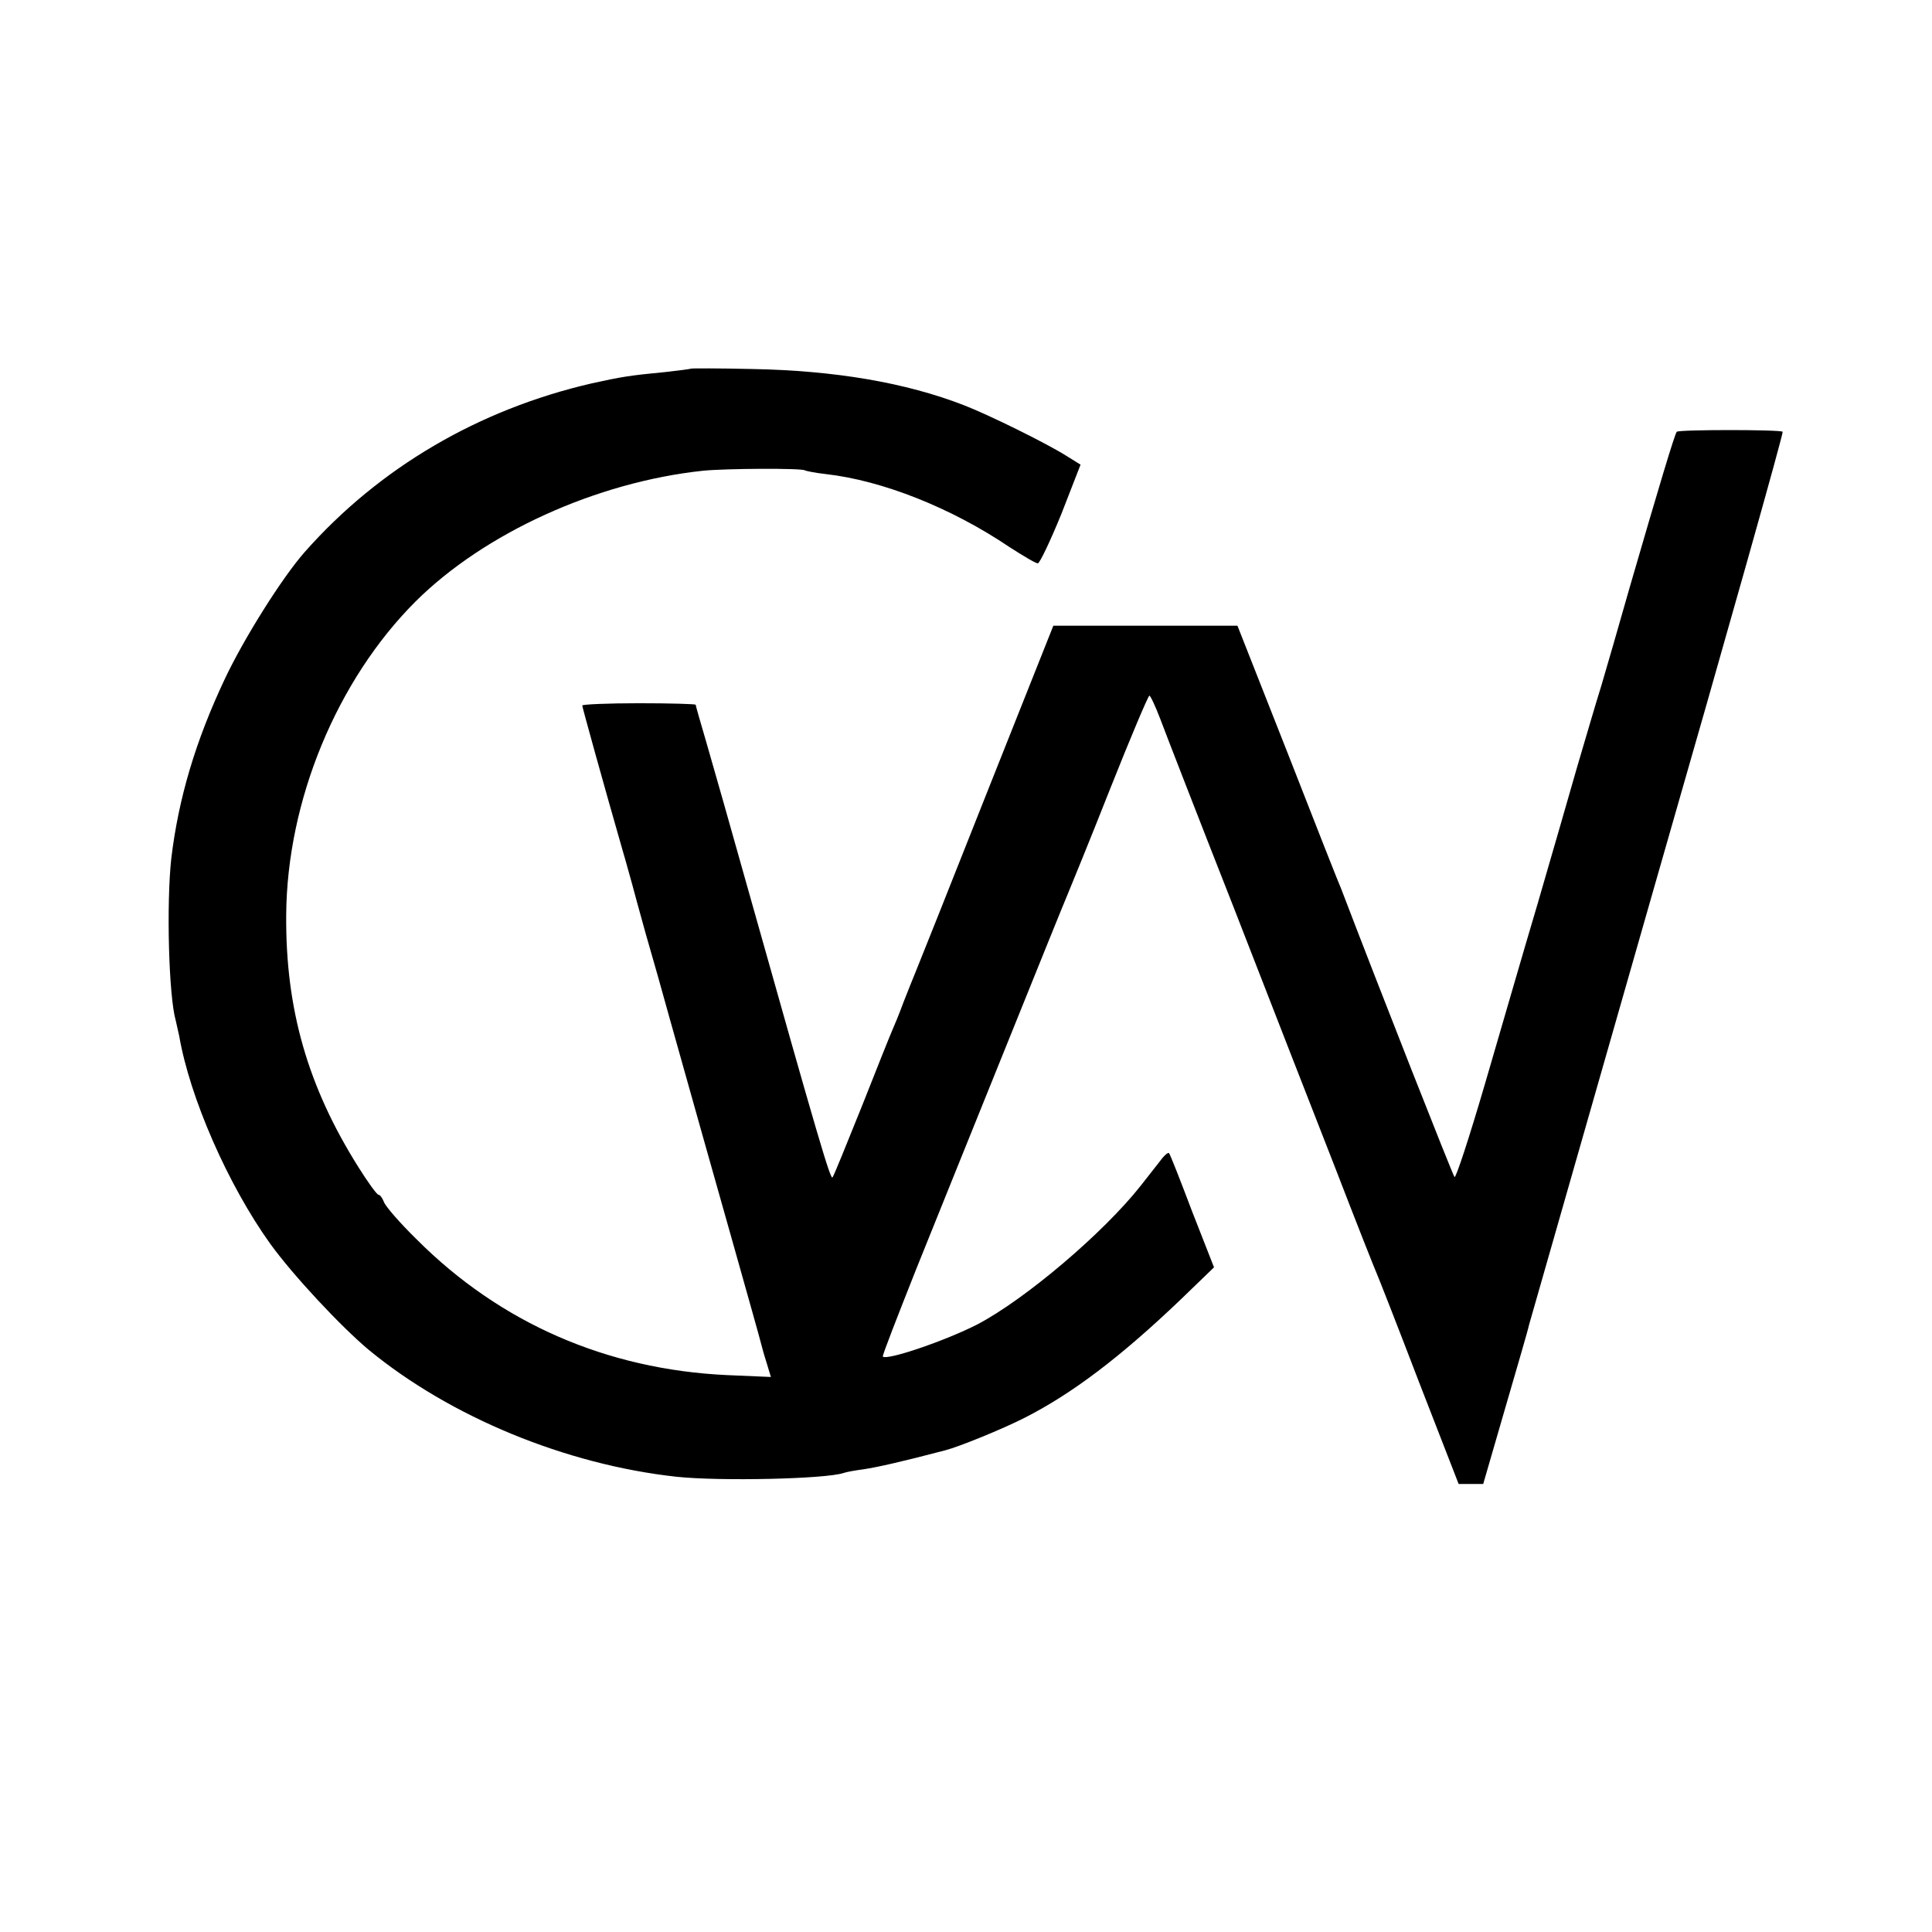 <?xml version="1.0" standalone="no"?>
<!DOCTYPE svg PUBLIC "-//W3C//DTD SVG 20010904//EN"
 "http://www.w3.org/TR/2001/REC-SVG-20010904/DTD/svg10.dtd">
<svg version="1.0" xmlns="http://www.w3.org/2000/svg"
 width="511pt" height="511pt" viewBox="0 0 511 511"
 preserveAspectRatio="xMidYMid meet">
<g transform="translate(0,511) scale(0.1,-0.1)"
fill="#000000" stroke="none">
<path d="M1828 4135 c-2 -1 -32 -5 -68 -9 -95 -9 -118 -13 -195 -30 -299 -69
-562 -223 -759 -446 -60 -68 -161 -229 -211 -335 -78 -165 -123 -317 -142
-476 -13 -119 -7 -363 12 -429 2 -8 6 -26 9 -40 28 -163 129 -394 241 -550 60
-83 186 -218 260 -280 216 -178 522 -304 815 -336 114 -12 393 -6 441 10 8 3
32 7 54 10 33 5 93 18 215 50 38 10 151 56 210 86 126 64 254 161 413 313 l88
85 -58 148 c-31 82 -58 151 -61 154 -2 3 -13 -6 -23 -20 -11 -14 -34 -43 -51
-65 -99 -126 -307 -302 -433 -368 -84 -43 -239 -96 -250 -85 -2 2 39 107 89
233 51 127 159 394 240 595 81 201 153 379 160 395 7 17 58 141 112 278 54
136 101 247 104 247 3 0 16 -28 29 -62 13 -35 100 -259 194 -498 93 -239 214
-550 269 -690 54 -140 103 -264 108 -275 5 -11 56 -141 113 -290 l105 -270 33
0 32 0 58 200 c32 110 61 209 63 220 3 11 156 546 340 1189 185 643 334 1172
331 1174 -6 6 -274 6 -280 0 -5 -4 -49 -151 -125 -413 -28 -99 -62 -216 -75
-260 -14 -44 -42 -141 -64 -215 -21 -74 -68 -236 -104 -360 -37 -124 -99 -339
-140 -479 -41 -140 -77 -250 -80 -244 -7 11 -195 488 -300 763 -4 8 -67 168
-140 355 l-134 340 -244 0 -243 0 -177 -445 c-97 -245 -181 -456 -187 -470 -6
-14 -20 -50 -32 -80 -11 -30 -25 -64 -30 -75 -5 -11 -41 -101 -80 -200 -40
-99 -74 -184 -78 -189 -5 -9 -40 110 -217 739 -48 171 -100 354 -116 409 -16
54 -29 100 -29 102 0 2 -67 4 -150 4 -82 0 -150 -3 -150 -6 0 -4 57 -210 107
-384 9 -30 19 -68 24 -85 4 -16 21 -77 37 -135 17 -58 46 -161 65 -230 68
-243 109 -387 162 -575 46 -164 71 -251 81 -290 1 -5 7 -25 13 -44 l10 -33
-117 5 c-318 15 -599 138 -819 358 -46 45 -85 90 -88 101 -4 10 -10 18 -14 18
-4 0 -28 33 -53 73 -134 213 -193 418 -191 667 2 302 134 621 342 829 182 181
478 316 761 346 61 6 259 7 269 1 3 -2 29 -7 56 -10 149 -17 331 -89 485 -193
36 -23 69 -43 75 -43 5 0 33 59 62 130 l51 131 -37 23 c-52 33 -206 109 -271
134 -154 60 -342 92 -561 96 -87 2 -160 2 -161 1z"/>
</g>
</svg>
